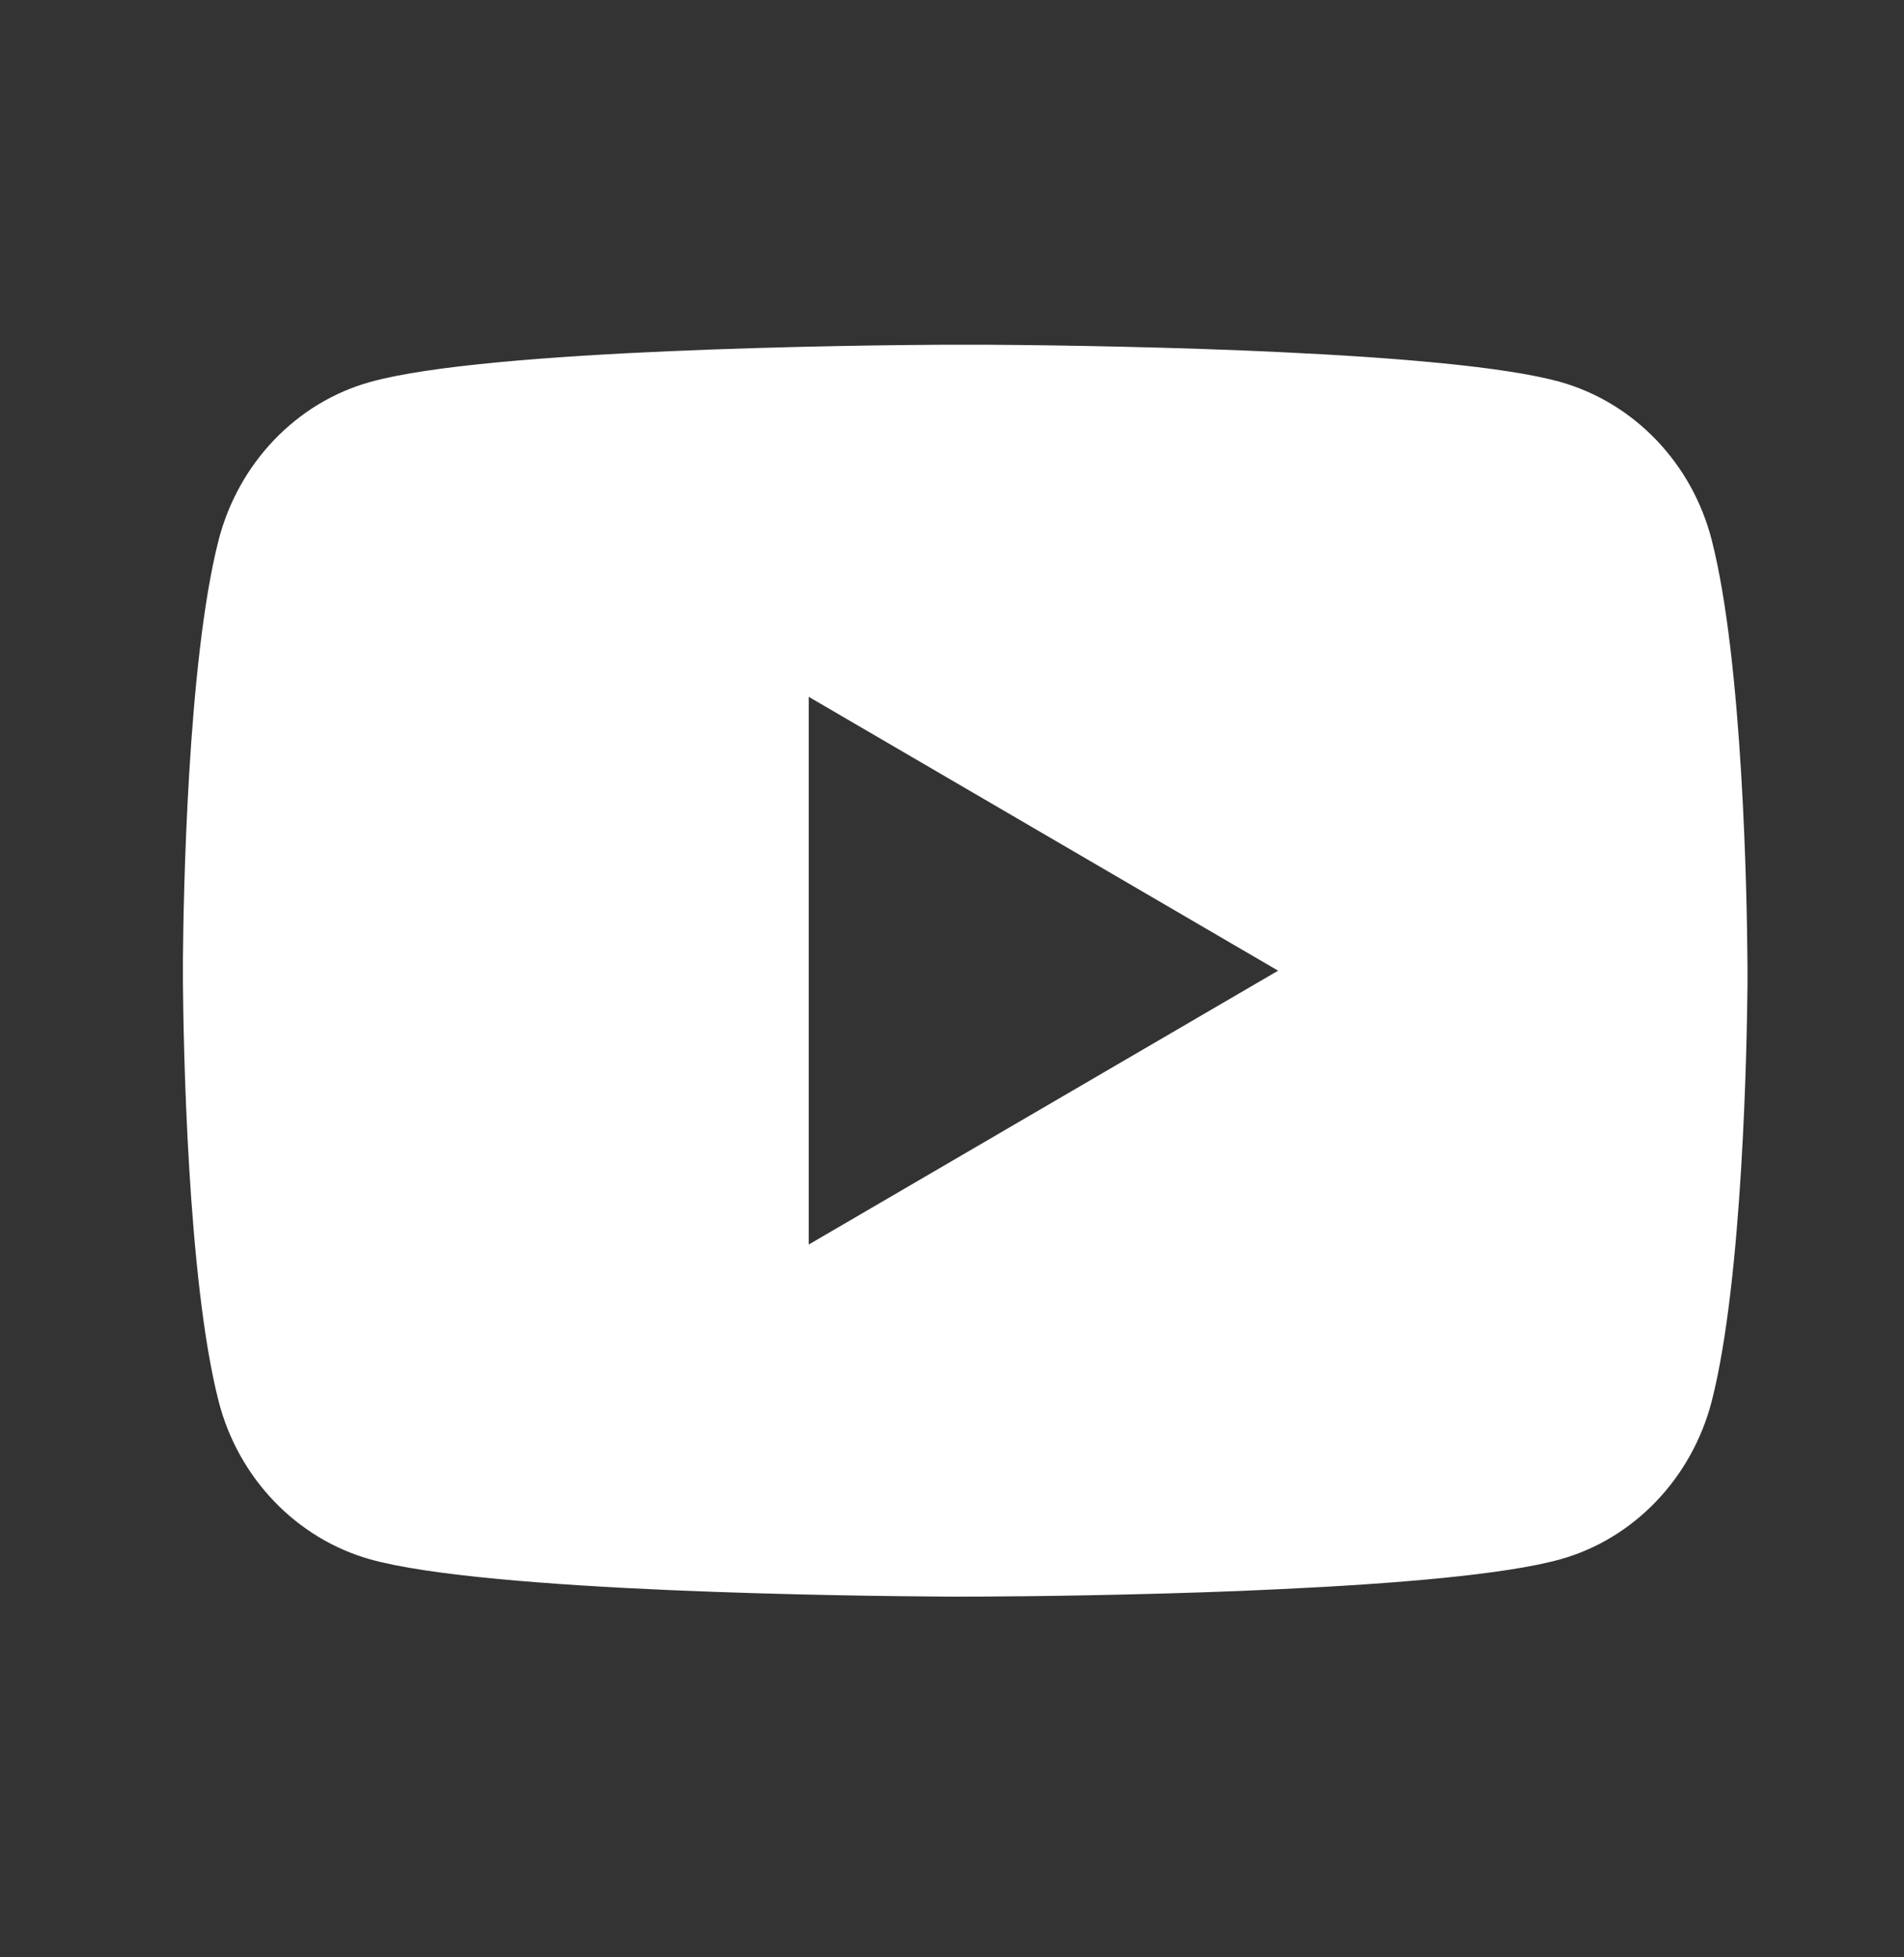 <svg width="36" height="37" viewBox="0 0 36 37" fill="none" xmlns="http://www.w3.org/2000/svg">
<rect x="0" y="0" width="36" height="37" fill="#333333" stroke="none"/>
<path d="M18.612 6.516C19.401 6.521 21.378 6.54 23.478 6.624L24.224 6.657C26.337 6.756 28.45 6.927 29.498 7.219C30.896 7.612 31.994 8.757 32.365 10.21C32.956 12.517 33.031 17.017 33.039 18.107L33.041 18.332V18.589C33.031 19.679 32.956 24.18 32.365 26.486C31.989 27.943 30.89 29.09 29.498 29.477C28.45 29.769 26.337 29.94 24.224 30.039L23.478 30.073C21.378 30.156 19.401 30.177 18.612 30.18L18.264 30.181H17.887C16.215 30.171 9.225 30.096 7 29.477C5.604 29.084 4.505 27.939 4.133 26.486C3.542 24.179 3.468 19.679 3.459 18.589V18.107C3.468 17.017 3.542 12.516 4.133 10.21C4.509 8.753 5.608 7.606 7.002 7.22C9.225 6.6 16.217 6.525 17.888 6.516H18.612ZM15.291 13.172V23.526L24.166 18.349L15.291 13.172Z" fill="white"/>
</svg>
